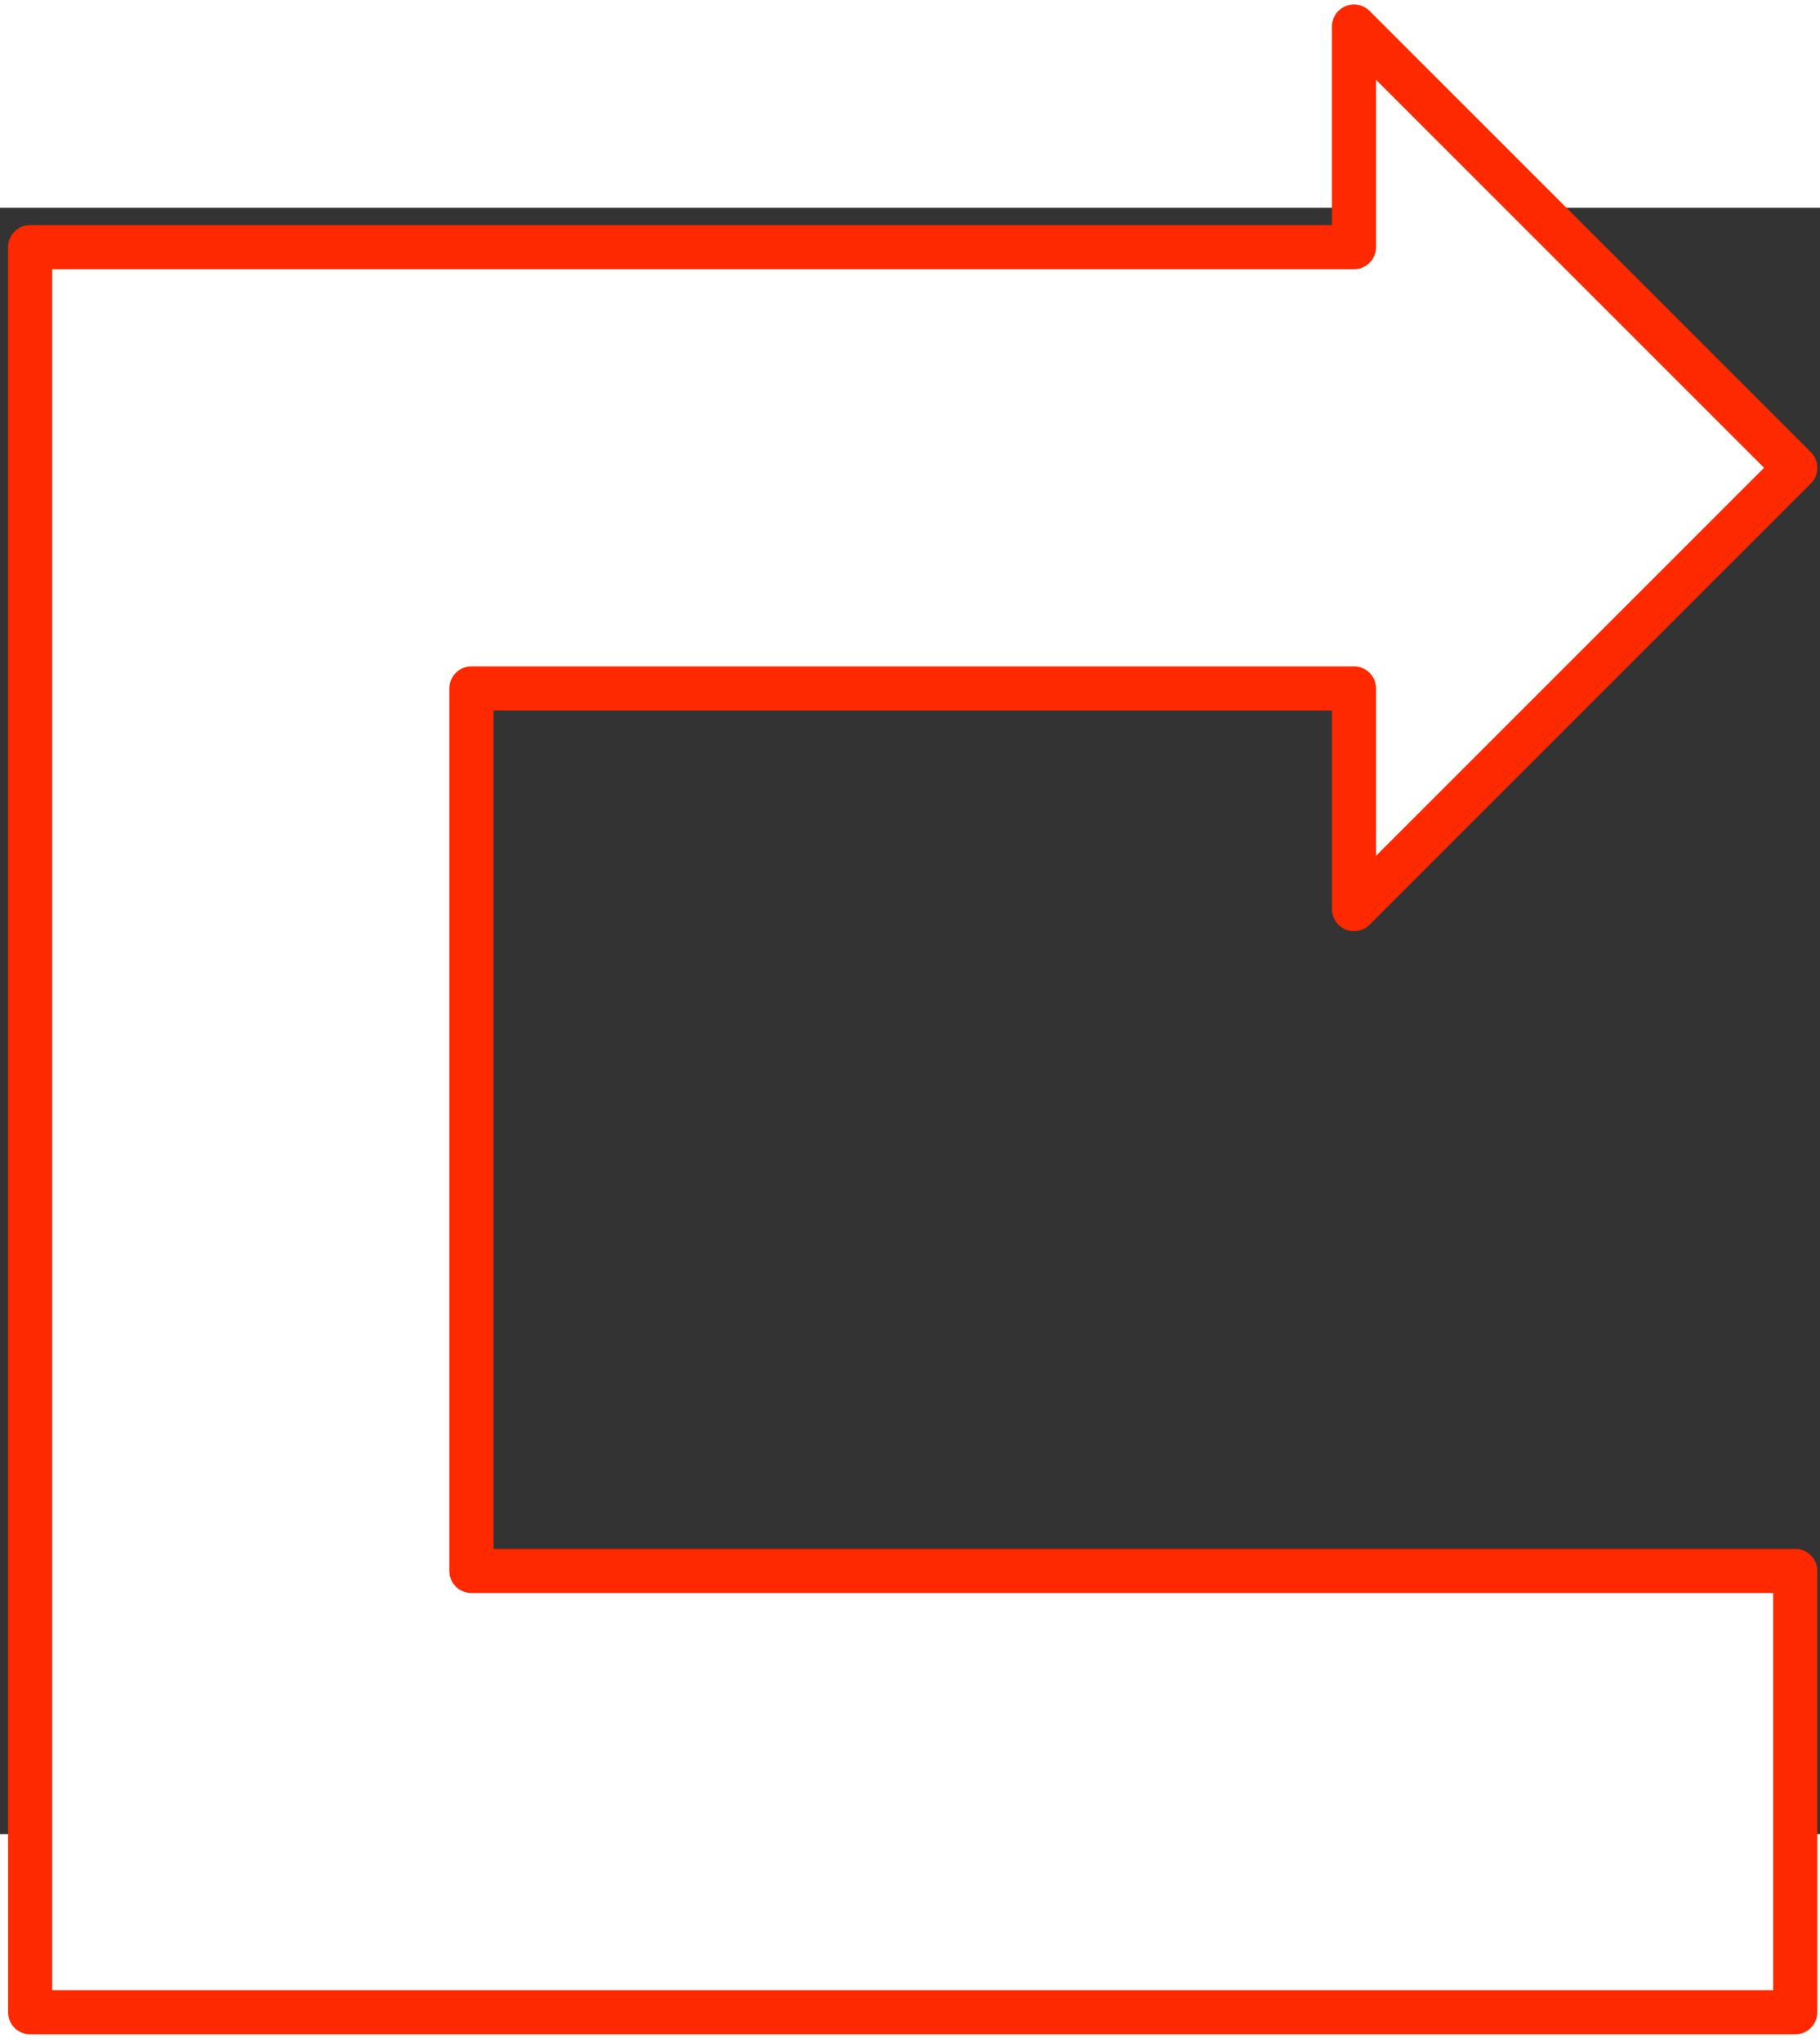 <?xml version="1.0" encoding="UTF-8" standalone="no"?>
<!-- Generator: Adobe Illustrator 11 Build 196, SVG Export Plug-In . SVG Version: 6.0.0 Build 78)  -->
<svg
   xmlns:i="http://ns.adobe.com/AdobeIllustrator/10.0/"
   xmlns:dc="http://purl.org/dc/elements/1.1/"
   xmlns:cc="http://creativecommons.org/ns#"
   xmlns:rdf="http://www.w3.org/1999/02/22-rdf-syntax-ns#"
   xmlns:svg="http://www.w3.org/2000/svg"
   xmlns="http://www.w3.org/2000/svg"
   xmlns:sodipodi="http://sodipodi.sourceforge.net/DTD/sodipodi-0.dtd"
   xmlns:inkscape="http://www.inkscape.org/namespaces/inkscape"
   enable-background="new 0 0 470 420"
   height="229.595"
   i:pageBounds="0 792 612 0"
   i:rulerOrigin="0 0"
   i:viewOrigin="71 606"
   overflow="visible"
   space="preserve"
   viewBox="0 0 470 420"
   width="204.639"
   id="svg2"
   sodipodi:version="0.32"
   inkscape:version="0.46"
   sodipodi:docname="arrow3-4-1.svg"
   inkscape:output_extension="org.inkscape.output.svg.inkscape"
   version="1.0"
   style="overflow:visible"
   inkscape:export-filename="C:\cygwin\home\Joanna\gfx\arrow_set_4\arrowset_4.png"
   inkscape:export-xdpi="40.151577"
   inkscape:export-ydpi="40.151577">
  <rect x="0" y="0" width="470" height="420" fill="#333333" stroke="none"/>
  <defs
     id="defs14">
    <inkscape:perspective
       sodipodi:type="inkscape:persp3d"
       inkscape:vp_x="0 : 210 : 1"
       inkscape:vp_y="0 : 1000 : 0"
       inkscape:vp_z="470 : 210 : 1"
       inkscape:persp3d-origin="235 : 140 : 1"
       id="perspective16" />
    <inkscape:perspective
       id="perspective2493"
       inkscape:persp3d-origin="210 : 156.66667 : 1"
       inkscape:vp_z="420 : 235 : 1"
       inkscape:vp_y="0 : 1000 : 0"
       inkscape:vp_x="0 : 235 : 1"
       sodipodi:type="inkscape:persp3d" />
    <inkscape:perspective
       id="perspective2568"
       inkscape:persp3d-origin="235 : 140 : 1"
       inkscape:vp_z="470 : 210 : 1"
       inkscape:vp_y="0 : 1000 : 0"
       inkscape:vp_x="0 : 210 : 1"
       sodipodi:type="inkscape:persp3d" />
    <inkscape:perspective
       id="perspective2660"
       inkscape:persp3d-origin="210 : 156.66667 : 1"
       inkscape:vp_z="420 : 235 : 1"
       inkscape:vp_y="0 : 1000 : 0"
       inkscape:vp_x="0 : 235 : 1"
       sodipodi:type="inkscape:persp3d" />
  </defs>
  <sodipodi:namedview
     inkscape:window-height="744"
     inkscape:window-width="1280"
     inkscape:pageshadow="2"
     inkscape:pageopacity="0.0"
     guidetolerance="10.0"
     gridtolerance="10.0"
     objecttolerance="10.0"
     borderopacity="1.0"
     bordercolor="#666666"
     pagecolor="#ffffff"
     id="base"
     showgrid="false"
     inkscape:zoom="1.1"
     inkscape:cx="235"
     inkscape:cy="82.19205"
     inkscape:window-x="-4"
     inkscape:window-y="-4"
     inkscape:current-layer="svg2" />
  <path
     id="path2488"
     stroke-miterlimit="1"
     i:knockout="Off"
     d="M 463.611,67.151 L 349.655,181.107 L 349.655,124.129 L 121.742,124.129 L 121.742,352.042 L 463.611,352.042 L 463.611,465.998 L 7.786,465.998 L 7.786,10.173 L 349.655,10.173 L 349.655,-46.805 L 463.611,67.151 L 463.611,67.151 z"
     style="fill:#ffffff;stroke:#ff2900;stroke-width:11.396;stroke-linecap:round;stroke-linejoin:round;stroke-miterlimit:1" />
</svg>
